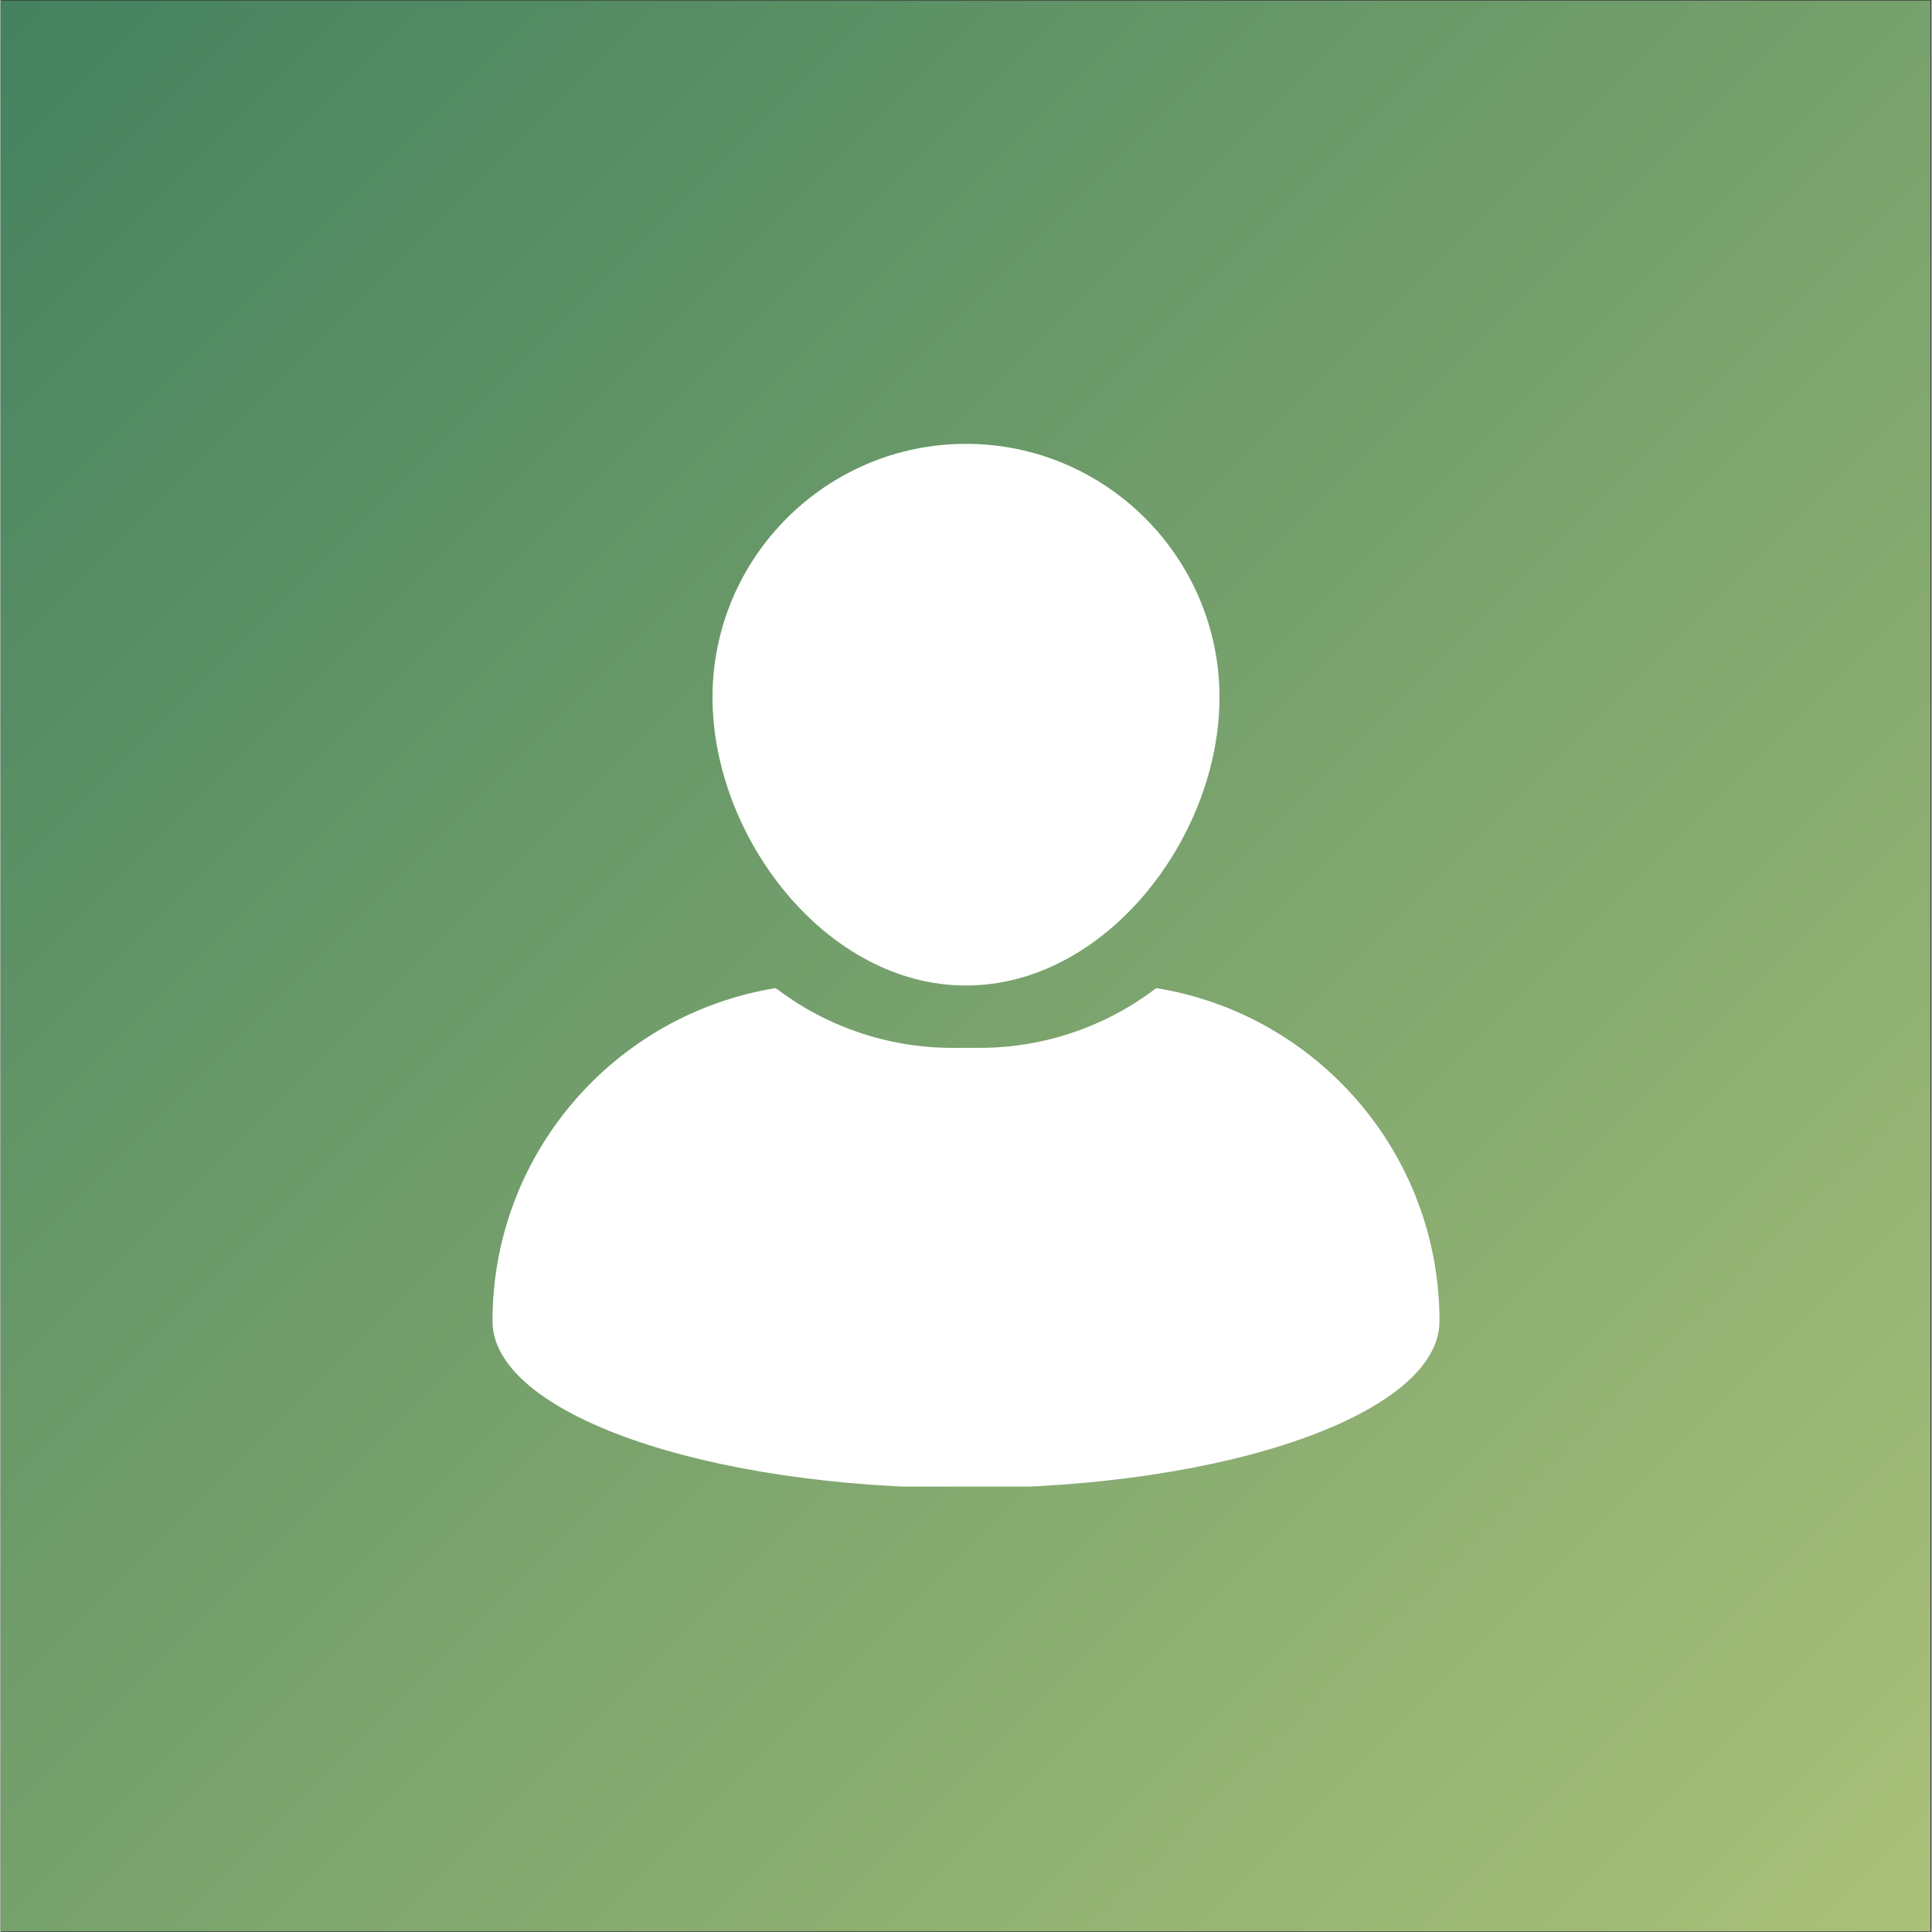 <svg xmlns="http://www.w3.org/2000/svg" xmlns:xlink="http://www.w3.org/1999/xlink" width="300" zoomAndPan="magnify" viewBox="0 0 224.88 225" height="300" preserveAspectRatio="xMidYMid meet" version="1.0"><rect x="0" y="0" width="224.88" height="225" fill="#333333" stroke="none"/><defs><clipPath id="d338484bdc"><path d="M 0 0.059 L 224.762 0.059 L 224.762 224.938 L 0 224.938 Z M 0 0.059 " clip-rule="nonzero"/></clipPath><linearGradient x1="45.037" gradientTransform="matrix(1.355, 0, 0, 1.355, -61.039, -60.979)" y1="45.037" x2="210.919" gradientUnits="userSpaceOnUse" y2="210.919" id="6ed23242e1"><stop stop-opacity="1" stop-color="rgb(26.918%, 51.003%, 37.592%)" offset="0"/><stop stop-opacity="1" stop-color="rgb(27.074%, 51.099%, 37.63%)" offset="0.008"/><stop stop-opacity="1" stop-color="rgb(27.385%, 51.291%, 37.706%)" offset="0.016"/><stop stop-opacity="1" stop-color="rgb(27.696%, 51.483%, 37.784%)" offset="0.023"/><stop stop-opacity="1" stop-color="rgb(28.009%, 51.677%, 37.862%)" offset="0.031"/><stop stop-opacity="1" stop-color="rgb(28.32%, 51.869%, 37.939%)" offset="0.039"/><stop stop-opacity="1" stop-color="rgb(28.632%, 52.063%, 38.016%)" offset="0.047"/><stop stop-opacity="1" stop-color="rgb(28.943%, 52.255%, 38.094%)" offset="0.055"/><stop stop-opacity="1" stop-color="rgb(29.254%, 52.448%, 38.171%)" offset="0.062"/><stop stop-opacity="1" stop-color="rgb(29.565%, 52.641%, 38.249%)" offset="0.07"/><stop stop-opacity="1" stop-color="rgb(29.877%, 52.834%, 38.325%)" offset="0.078"/><stop stop-opacity="1" stop-color="rgb(30.188%, 53.027%, 38.403%)" offset="0.086"/><stop stop-opacity="1" stop-color="rgb(30.499%, 53.22%, 38.481%)" offset="0.094"/><stop stop-opacity="1" stop-color="rgb(30.811%, 53.413%, 38.559%)" offset="0.102"/><stop stop-opacity="1" stop-color="rgb(31.122%, 53.606%, 38.635%)" offset="0.109"/><stop stop-opacity="1" stop-color="rgb(31.433%, 53.798%, 38.713%)" offset="0.117"/><stop stop-opacity="1" stop-color="rgb(31.744%, 53.992%, 38.791%)" offset="0.125"/><stop stop-opacity="1" stop-color="rgb(32.056%, 54.184%, 38.869%)" offset="0.133"/><stop stop-opacity="1" stop-color="rgb(32.367%, 54.378%, 38.945%)" offset="0.141"/><stop stop-opacity="1" stop-color="rgb(32.678%, 54.57%, 39.023%)" offset="0.148"/><stop stop-opacity="1" stop-color="rgb(32.99%, 54.762%, 39.101%)" offset="0.156"/><stop stop-opacity="1" stop-color="rgb(33.301%, 54.956%, 39.178%)" offset="0.164"/><stop stop-opacity="1" stop-color="rgb(33.612%, 55.148%, 39.256%)" offset="0.172"/><stop stop-opacity="1" stop-color="rgb(33.923%, 55.342%, 39.333%)" offset="0.18"/><stop stop-opacity="1" stop-color="rgb(34.235%, 55.534%, 39.41%)" offset="0.188"/><stop stop-opacity="1" stop-color="rgb(34.546%, 55.727%, 39.488%)" offset="0.195"/><stop stop-opacity="1" stop-color="rgb(34.857%, 55.92%, 39.566%)" offset="0.203"/><stop stop-opacity="1" stop-color="rgb(35.168%, 56.113%, 39.642%)" offset="0.211"/><stop stop-opacity="1" stop-color="rgb(35.48%, 56.306%, 39.72%)" offset="0.219"/><stop stop-opacity="1" stop-color="rgb(35.791%, 56.499%, 39.798%)" offset="0.227"/><stop stop-opacity="1" stop-color="rgb(36.102%, 56.691%, 39.876%)" offset="0.234"/><stop stop-opacity="1" stop-color="rgb(36.414%, 56.885%, 39.952%)" offset="0.242"/><stop stop-opacity="1" stop-color="rgb(36.725%, 57.077%, 40.03%)" offset="0.25"/><stop stop-opacity="1" stop-color="rgb(37.038%, 57.271%, 40.108%)" offset="0.258"/><stop stop-opacity="1" stop-color="rgb(37.349%, 57.463%, 40.186%)" offset="0.266"/><stop stop-opacity="1" stop-color="rgb(37.66%, 57.655%, 40.262%)" offset="0.273"/><stop stop-opacity="1" stop-color="rgb(37.971%, 57.849%, 40.34%)" offset="0.281"/><stop stop-opacity="1" stop-color="rgb(38.283%, 58.041%, 40.417%)" offset="0.289"/><stop stop-opacity="1" stop-color="rgb(38.594%, 58.235%, 40.495%)" offset="0.297"/><stop stop-opacity="1" stop-color="rgb(38.905%, 58.427%, 40.572%)" offset="0.305"/><stop stop-opacity="1" stop-color="rgb(39.217%, 58.62%, 40.649%)" offset="0.312"/><stop stop-opacity="1" stop-color="rgb(39.528%, 58.813%, 40.727%)" offset="0.32"/><stop stop-opacity="1" stop-color="rgb(39.839%, 59.006%, 40.805%)" offset="0.328"/><stop stop-opacity="1" stop-color="rgb(40.15%, 59.2%, 40.881%)" offset="0.336"/><stop stop-opacity="1" stop-color="rgb(40.462%, 59.392%, 40.959%)" offset="0.344"/><stop stop-opacity="1" stop-color="rgb(40.773%, 59.584%, 41.037%)" offset="0.352"/><stop stop-opacity="1" stop-color="rgb(41.084%, 59.778%, 41.115%)" offset="0.359"/><stop stop-opacity="1" stop-color="rgb(41.396%, 59.97%, 41.193%)" offset="0.367"/><stop stop-opacity="1" stop-color="rgb(41.707%, 60.164%, 41.269%)" offset="0.375"/><stop stop-opacity="1" stop-color="rgb(42.018%, 60.356%, 41.347%)" offset="0.383"/><stop stop-opacity="1" stop-color="rgb(42.329%, 60.548%, 41.425%)" offset="0.391"/><stop stop-opacity="1" stop-color="rgb(42.641%, 60.742%, 41.502%)" offset="0.398"/><stop stop-opacity="1" stop-color="rgb(42.952%, 60.934%, 41.579%)" offset="0.406"/><stop stop-opacity="1" stop-color="rgb(43.263%, 61.128%, 41.656%)" offset="0.414"/><stop stop-opacity="1" stop-color="rgb(43.575%, 61.32%, 41.734%)" offset="0.422"/><stop stop-opacity="1" stop-color="rgb(43.886%, 61.513%, 41.812%)" offset="0.43"/><stop stop-opacity="1" stop-color="rgb(44.197%, 61.707%, 41.888%)" offset="0.438"/><stop stop-opacity="1" stop-color="rgb(44.508%, 61.899%, 41.966%)" offset="0.445"/><stop stop-opacity="1" stop-color="rgb(44.82%, 62.093%, 42.044%)" offset="0.453"/><stop stop-opacity="1" stop-color="rgb(45.131%, 62.285%, 42.122%)" offset="0.461"/><stop stop-opacity="1" stop-color="rgb(45.442%, 62.477%, 42.198%)" offset="0.469"/><stop stop-opacity="1" stop-color="rgb(45.753%, 62.671%, 42.276%)" offset="0.477"/><stop stop-opacity="1" stop-color="rgb(46.066%, 62.863%, 42.354%)" offset="0.484"/><stop stop-opacity="1" stop-color="rgb(46.378%, 63.057%, 42.432%)" offset="0.492"/><stop stop-opacity="1" stop-color="rgb(46.689%, 63.249%, 42.508%)" offset="0.5"/><stop stop-opacity="1" stop-color="rgb(46.844%, 63.345%, 42.548%)" offset="0.5"/><stop stop-opacity="1" stop-color="rgb(47%, 63.441%, 42.586%)" offset="0.5"/><stop stop-opacity="1" stop-color="rgb(47.156%, 63.539%, 42.625%)" offset="0.508"/><stop stop-opacity="1" stop-color="rgb(47.311%, 63.635%, 42.664%)" offset="0.516"/><stop stop-opacity="1" stop-color="rgb(47.623%, 63.828%, 42.741%)" offset="0.523"/><stop stop-opacity="1" stop-color="rgb(47.934%, 64.021%, 42.818%)" offset="0.531"/><stop stop-opacity="1" stop-color="rgb(48.245%, 64.214%, 42.896%)" offset="0.539"/><stop stop-opacity="1" stop-color="rgb(48.557%, 64.406%, 42.973%)" offset="0.547"/><stop stop-opacity="1" stop-color="rgb(48.868%, 64.6%, 43.051%)" offset="0.555"/><stop stop-opacity="1" stop-color="rgb(49.179%, 64.792%, 43.129%)" offset="0.562"/><stop stop-opacity="1" stop-color="rgb(49.49%, 64.986%, 43.205%)" offset="0.57"/><stop stop-opacity="1" stop-color="rgb(49.802%, 65.178%, 43.283%)" offset="0.578"/><stop stop-opacity="1" stop-color="rgb(50.113%, 65.37%, 43.361%)" offset="0.586"/><stop stop-opacity="1" stop-color="rgb(50.424%, 65.564%, 43.439%)" offset="0.594"/><stop stop-opacity="1" stop-color="rgb(50.735%, 65.756%, 43.515%)" offset="0.602"/><stop stop-opacity="1" stop-color="rgb(51.047%, 65.95%, 43.593%)" offset="0.609"/><stop stop-opacity="1" stop-color="rgb(51.358%, 66.142%, 43.671%)" offset="0.617"/><stop stop-opacity="1" stop-color="rgb(51.669%, 66.335%, 43.748%)" offset="0.625"/><stop stop-opacity="1" stop-color="rgb(51.981%, 66.528%, 43.825%)" offset="0.633"/><stop stop-opacity="1" stop-color="rgb(52.292%, 66.721%, 43.903%)" offset="0.641"/><stop stop-opacity="1" stop-color="rgb(52.603%, 66.914%, 43.98%)" offset="0.648"/><stop stop-opacity="1" stop-color="rgb(52.914%, 67.107%, 44.058%)" offset="0.656"/><stop stop-opacity="1" stop-color="rgb(53.226%, 67.299%, 44.135%)" offset="0.664"/><stop stop-opacity="1" stop-color="rgb(53.537%, 67.493%, 44.212%)" offset="0.672"/><stop stop-opacity="1" stop-color="rgb(53.848%, 67.685%, 44.29%)" offset="0.68"/><stop stop-opacity="1" stop-color="rgb(54.16%, 67.879%, 44.368%)" offset="0.688"/><stop stop-opacity="1" stop-color="rgb(54.471%, 68.071%, 44.444%)" offset="0.695"/><stop stop-opacity="1" stop-color="rgb(54.782%, 68.263%, 44.522%)" offset="0.703"/><stop stop-opacity="1" stop-color="rgb(55.095%, 68.457%, 44.6%)" offset="0.711"/><stop stop-opacity="1" stop-color="rgb(55.406%, 68.649%, 44.678%)" offset="0.719"/><stop stop-opacity="1" stop-color="rgb(55.717%, 68.843%, 44.754%)" offset="0.727"/><stop stop-opacity="1" stop-color="rgb(56.029%, 69.035%, 44.832%)" offset="0.734"/><stop stop-opacity="1" stop-color="rgb(56.34%, 69.228%, 44.91%)" offset="0.742"/><stop stop-opacity="1" stop-color="rgb(56.651%, 69.421%, 44.987%)" offset="0.75"/><stop stop-opacity="1" stop-color="rgb(56.963%, 69.614%, 45.065%)" offset="0.758"/><stop stop-opacity="1" stop-color="rgb(57.274%, 69.807%, 45.142%)" offset="0.766"/><stop stop-opacity="1" stop-color="rgb(57.585%, 70%, 45.219%)" offset="0.773"/><stop stop-opacity="1" stop-color="rgb(57.896%, 70.192%, 45.297%)" offset="0.781"/><stop stop-opacity="1" stop-color="rgb(58.208%, 70.386%, 45.375%)" offset="0.789"/><stop stop-opacity="1" stop-color="rgb(58.519%, 70.578%, 45.451%)" offset="0.797"/><stop stop-opacity="1" stop-color="rgb(58.83%, 70.772%, 45.529%)" offset="0.805"/><stop stop-opacity="1" stop-color="rgb(59.142%, 70.964%, 45.607%)" offset="0.812"/><stop stop-opacity="1" stop-color="rgb(59.453%, 71.156%, 45.685%)" offset="0.82"/><stop stop-opacity="1" stop-color="rgb(59.764%, 71.35%, 45.761%)" offset="0.828"/><stop stop-opacity="1" stop-color="rgb(60.075%, 71.542%, 45.839%)" offset="0.836"/><stop stop-opacity="1" stop-color="rgb(60.387%, 71.736%, 45.917%)" offset="0.844"/><stop stop-opacity="1" stop-color="rgb(60.698%, 71.928%, 45.995%)" offset="0.852"/><stop stop-opacity="1" stop-color="rgb(61.009%, 72.121%, 46.071%)" offset="0.859"/><stop stop-opacity="1" stop-color="rgb(61.32%, 72.314%, 46.149%)" offset="0.867"/><stop stop-opacity="1" stop-color="rgb(61.632%, 72.507%, 46.227%)" offset="0.875"/><stop stop-opacity="1" stop-color="rgb(61.943%, 72.701%, 46.304%)" offset="0.883"/><stop stop-opacity="1" stop-color="rgb(62.254%, 72.893%, 46.381%)" offset="0.891"/><stop stop-opacity="1" stop-color="rgb(62.566%, 73.085%, 46.458%)" offset="0.898"/><stop stop-opacity="1" stop-color="rgb(62.877%, 73.279%, 46.536%)" offset="0.906"/><stop stop-opacity="1" stop-color="rgb(63.188%, 73.471%, 46.614%)" offset="0.914"/><stop stop-opacity="1" stop-color="rgb(63.499%, 73.665%, 46.69%)" offset="0.922"/><stop stop-opacity="1" stop-color="rgb(63.811%, 73.857%, 46.768%)" offset="0.93"/><stop stop-opacity="1" stop-color="rgb(64.124%, 74.049%, 46.846%)" offset="0.938"/><stop stop-opacity="1" stop-color="rgb(64.435%, 74.243%, 46.924%)" offset="0.945"/><stop stop-opacity="1" stop-color="rgb(64.746%, 74.435%, 47.002%)" offset="0.953"/><stop stop-opacity="1" stop-color="rgb(65.057%, 74.629%, 47.078%)" offset="0.961"/><stop stop-opacity="1" stop-color="rgb(65.369%, 74.821%, 47.156%)" offset="0.969"/><stop stop-opacity="1" stop-color="rgb(65.68%, 75.015%, 47.234%)" offset="0.977"/><stop stop-opacity="1" stop-color="rgb(65.991%, 75.208%, 47.311%)" offset="0.984"/><stop stop-opacity="1" stop-color="rgb(66.302%, 75.4%, 47.388%)" offset="0.992"/><stop stop-opacity="1" stop-color="rgb(66.614%, 75.594%, 47.466%)" offset="1"/></linearGradient><clipPath id="6ee80f8d41"><path d="M 82 51.691 L 142 51.691 L 142 115 L 82 115 Z M 82 51.691 " clip-rule="nonzero"/></clipPath><clipPath id="76decbdf4e"><path d="M 57.027 115 L 167.969 115 L 167.969 173.125 L 57.027 173.125 Z M 57.027 115 " clip-rule="nonzero"/></clipPath></defs><g clip-path="url(#d338484bdc)"><path fill="url(#6ed23242e1)" d="M 0 0.059 L 0 224.941 L 224.762 224.941 L 224.762 0.059 Z M 0 0.059 " fill-rule="nonzero"/></g><g clip-path="url(#6ee80f8d41)"><path fill="#ffffff" d="M 112.441 114.773 C 128.719 114.773 141.961 97.492 141.961 81.215 C 141.961 64.938 128.719 51.691 112.441 51.691 C 96.16 51.691 82.918 64.938 82.918 81.215 C 82.918 97.492 96.16 114.773 112.441 114.773 Z M 112.441 114.773 " fill-opacity="1" fill-rule="nonzero"/></g><g clip-path="url(#76decbdf4e)"><path fill="#ffffff" d="M 134.602 115.074 C 128.875 119.438 121.73 122.035 113.992 122.035 L 110.887 122.035 C 103.145 122.035 96 119.438 90.277 115.074 C 71.578 118.098 57.297 134.305 57.297 153.855 C 57.297 164.594 81.984 173.301 112.441 173.301 C 142.891 173.301 167.582 164.594 167.582 153.855 C 167.582 134.305 153.301 118.098 134.602 115.074 Z M 134.602 115.074 " fill-opacity="1" fill-rule="nonzero"/></g></svg>